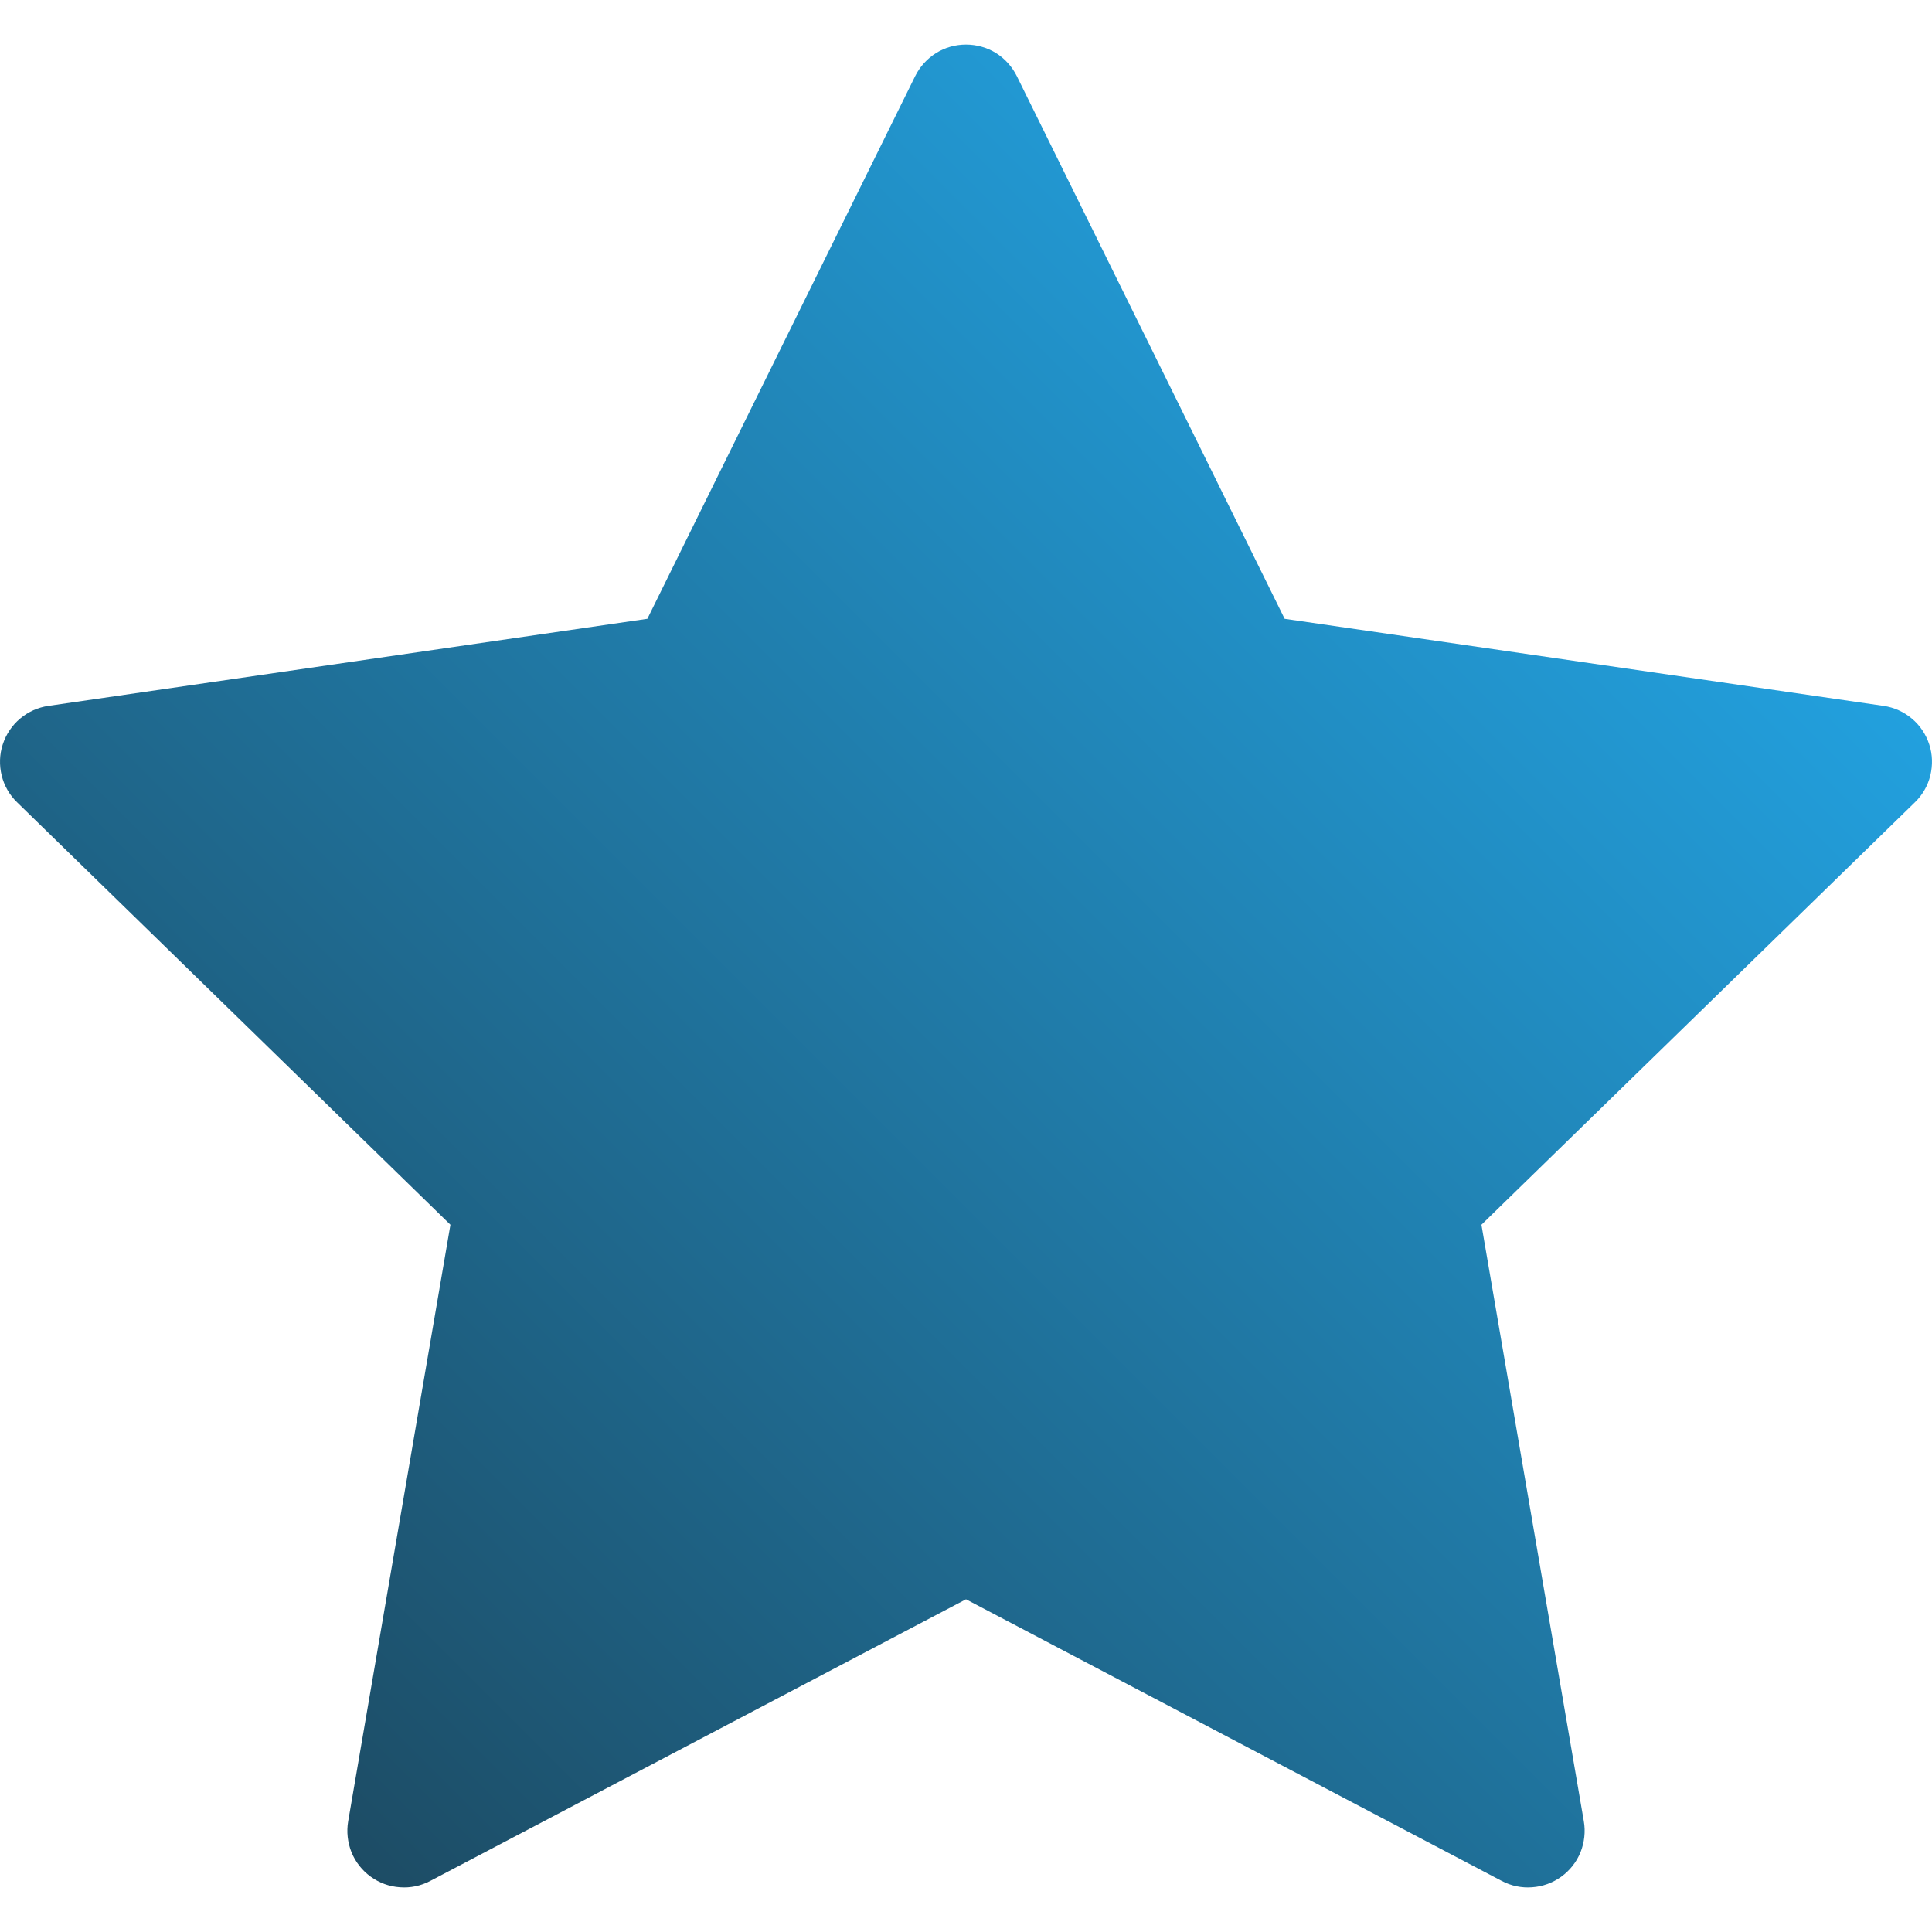 <svg width="14" height="14" viewBox="0 0 14 14" fill="none" xmlns="http://www.w3.org/2000/svg">
<g clip-path="url(#clip0_1362_5579)">
<path d="M13.98 5.394C13.956 5.321 13.913 5.256 13.854 5.207C13.796 5.158 13.725 5.126 13.649 5.115L9.309 4.484L7.368 0.551C7.334 0.483 7.282 0.425 7.217 0.384C7.152 0.344 7.077 0.323 7 0.323C6.923 0.323 6.848 0.344 6.784 0.384C6.718 0.425 6.666 0.483 6.632 0.551L4.691 4.484L0.351 5.115C0.275 5.126 0.204 5.158 0.146 5.207C0.087 5.256 0.044 5.321 0.02 5.394C-0.004 5.467 -0.006 5.545 0.012 5.619C0.03 5.693 0.069 5.761 0.124 5.814L3.264 8.875L2.523 13.198C2.51 13.273 2.519 13.351 2.547 13.422C2.576 13.493 2.624 13.554 2.686 13.599C2.748 13.644 2.821 13.671 2.898 13.676C2.974 13.682 3.05 13.666 3.118 13.63L7 11.589L10.882 13.63C10.95 13.666 11.026 13.682 11.102 13.676C11.178 13.671 11.252 13.644 11.314 13.599C11.376 13.554 11.424 13.493 11.453 13.422C11.481 13.351 11.49 13.273 11.477 13.198L10.735 8.875L13.876 5.814C13.931 5.761 13.97 5.693 13.988 5.619C14.006 5.544 14.004 5.467 13.98 5.394Z" fill="url(#paint0_linear_1362_5579)"/>
</g>
<defs>
<linearGradient id="paint0_linear_1362_5579" x1="2.1452e-07" y1="14" x2="14" y2="-1.48866e-07" gradientUnits="userSpaceOnUse">
<stop stop-color="#1C3F52"/>
<stop offset="1" stop-color="#24B7FF"/>
</linearGradient>
<clipPath id="clip0_1362_5579">
<rect width="14" height="14" fill="white"/>
</clipPath>
</defs>
</svg>
